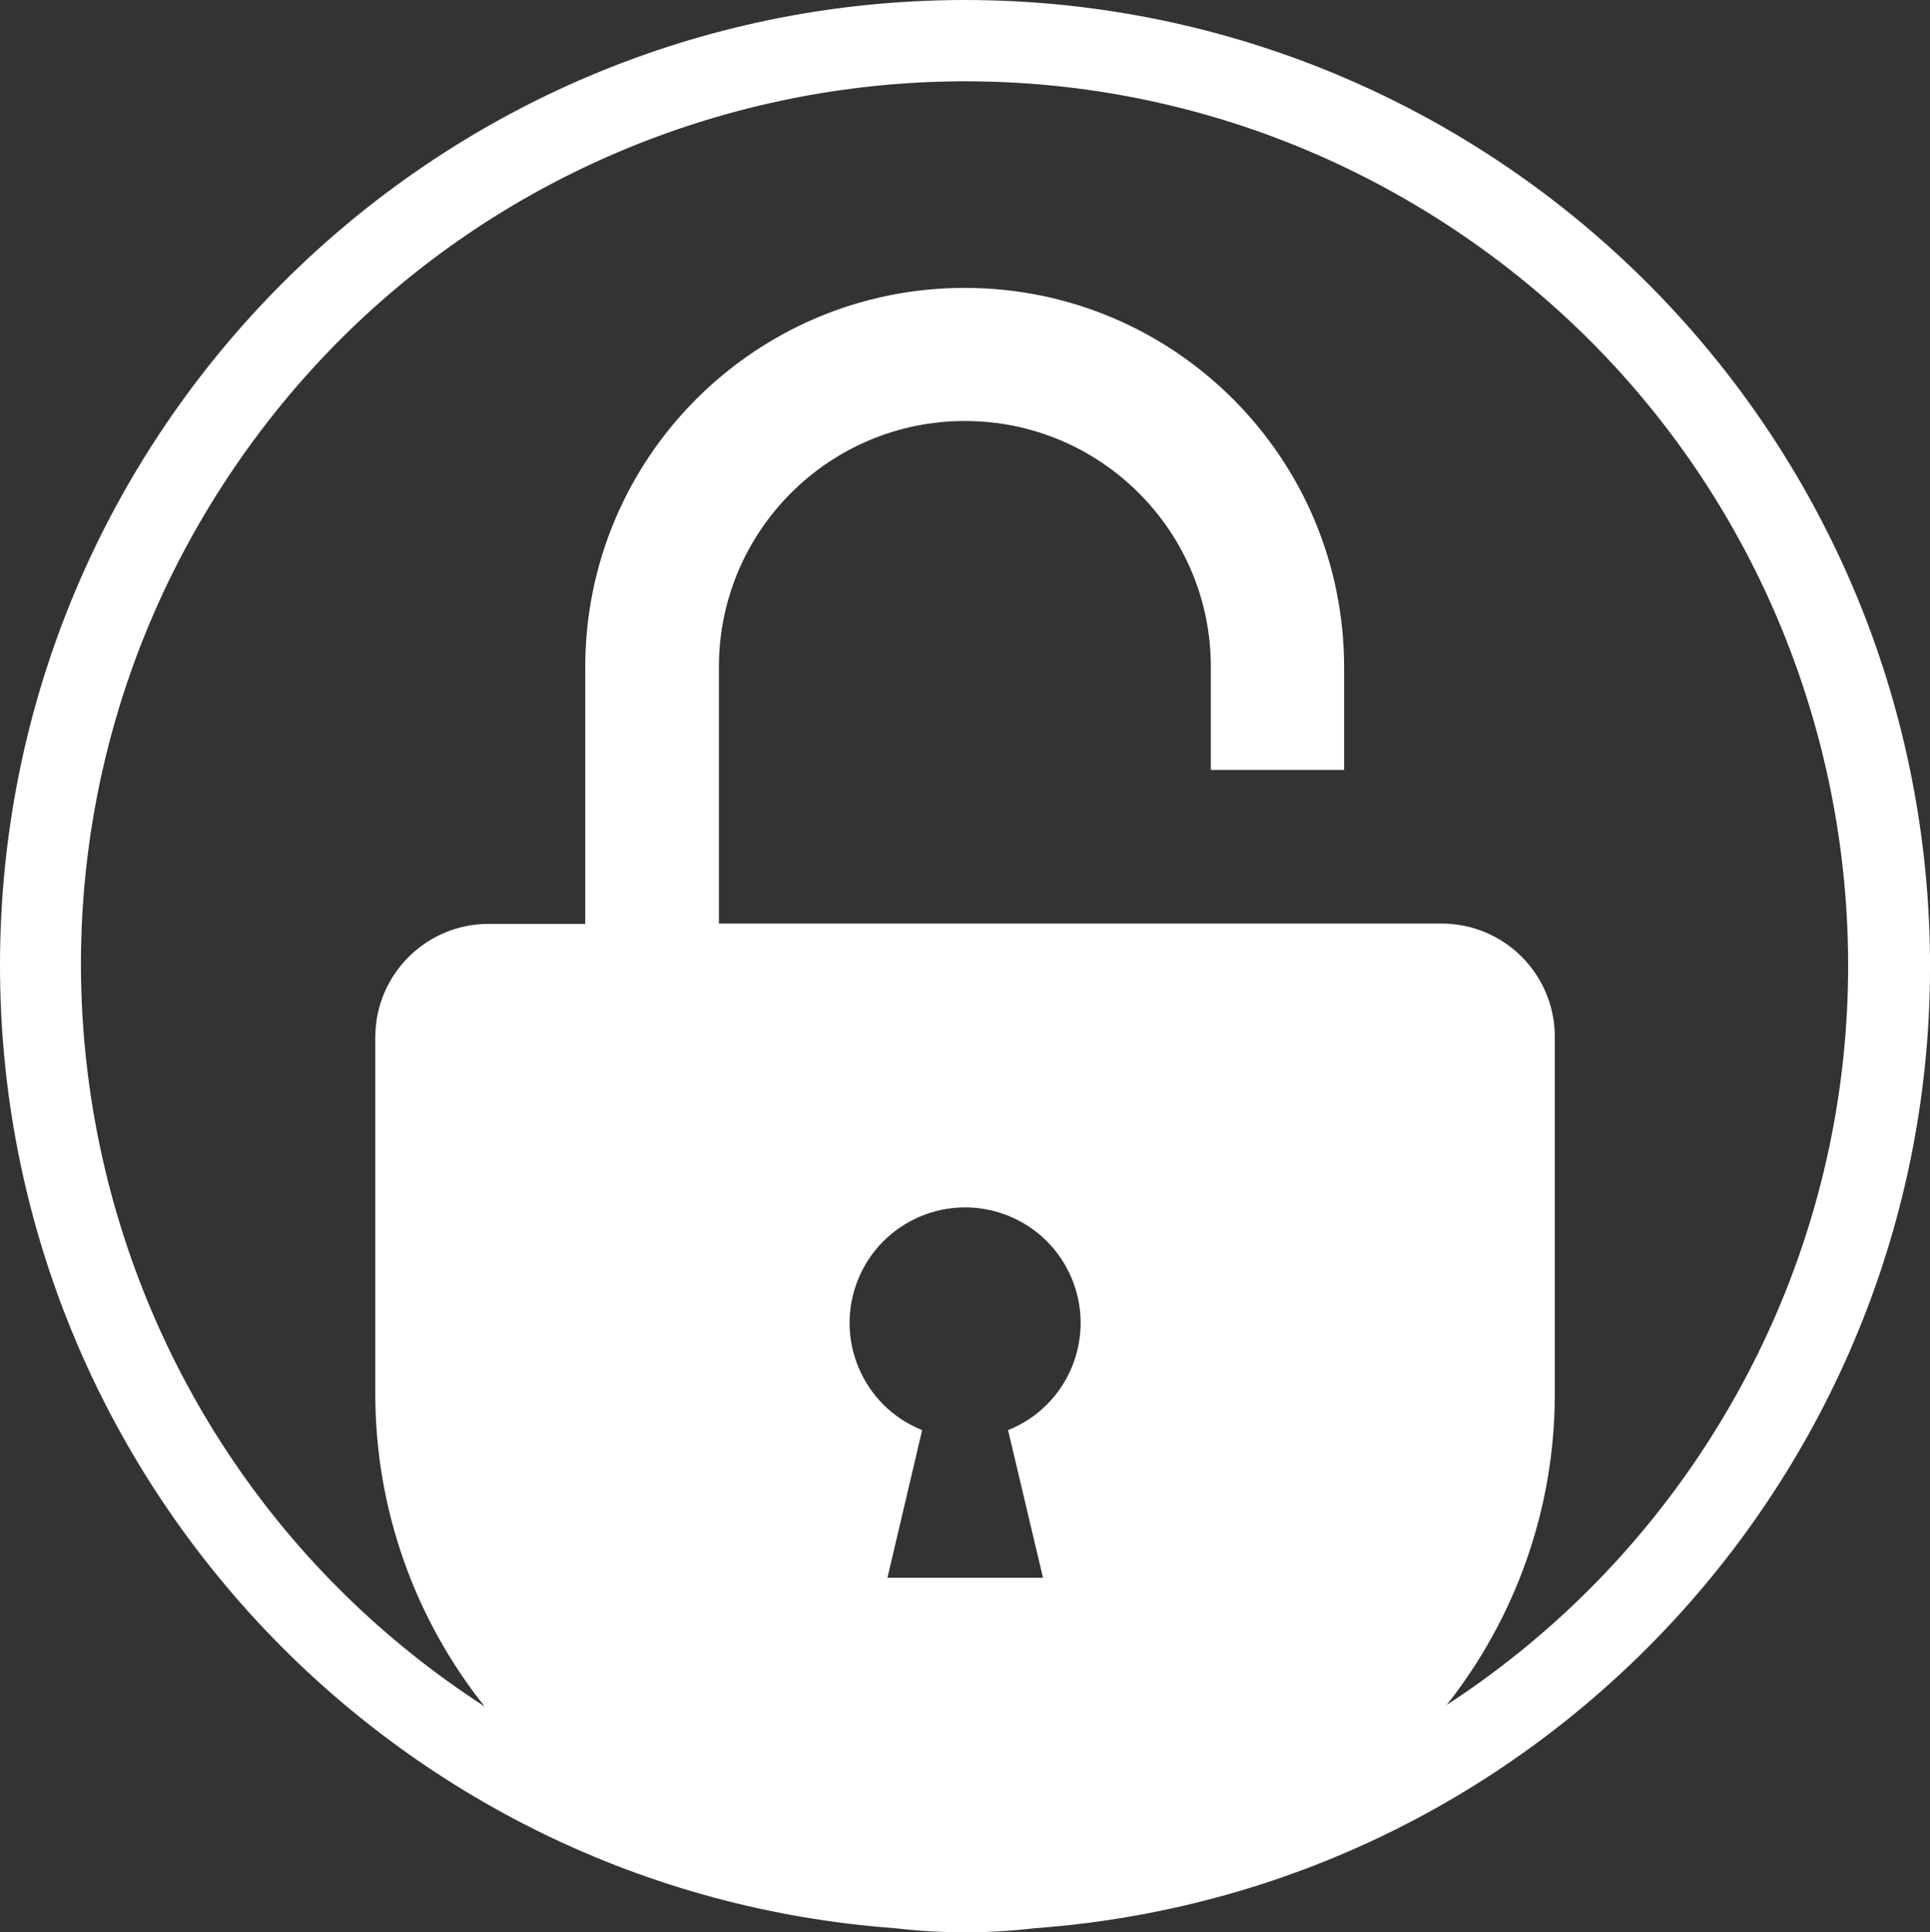 <?xml version="1.0" encoding="utf-8"?>
<!-- Generator: Adobe Illustrator 25.0.1, SVG Export Plug-In . SVG Version: 6.00 Build 0)  -->
<svg version="1.1" id="レイヤー_1" xmlns="http://www.w3.org/2000/svg" xmlns:xlink="http://www.w3.org/1999/xlink" x="0px"
	 y="0px" viewBox="0 0 172.94 173.18" style="enable-background:new 0 0 172.94 173.18;" xml:space="preserve">
<rect x="0" y="0" width="172.94" height="173.18" fill="#333333" stroke="none"/>
<style type="text/css">
	.st0{fill:#FFFFFF;}
</style>
<g id="レイヤー_2_1_">
	<g id="レイヤー_1-2">
		<path class="st0" d="M86.46,0C38.68,0.03-0.03,38.79,0,86.57c0.03,45.32,35.02,82.93,80.22,86.24c4.15,0.49,8.35,0.49,12.5,0
			c47.66-3.48,83.47-44.94,79.99-92.59C169.4,35.02,131.78,0.03,86.46,0z M93.46,141.4H79.52l3.11-13.23
			c-5.31-2.13-7.88-8.15-5.76-13.46c2.13-5.31,8.15-7.88,13.46-5.76c5.31,2.13,7.88,8.15,5.76,13.46c-1.05,2.63-3.13,4.71-5.76,5.76
			L93.46,141.4z M129.52,152.94c6.3-7.9,9.76-17.7,9.8-27.81V92.92c0-5.61-4.54-10.15-10.15-10.15H64.42v-23
			c0-12.17,9.87-22.04,22.04-22.04s22.04,9.87,22.04,22.04V69h11.94v-9.2c0-18.78-15.22-34-34-34s-34,15.22-34,34v23H43.8
			c-5.6-0.01-10.15,4.52-10.17,10.12v32.21c0.04,10.11,3.5,19.91,9.8,27.81C6.72,129.19-3.79,80.18,19.96,43.47
			S92.72-3.76,129.43,19.99s47.22,72.76,23.47,109.47c-6.08,9.4-14.08,17.4-23.47,23.47L129.52,152.94z"/>
	</g>
</g>
</svg>
